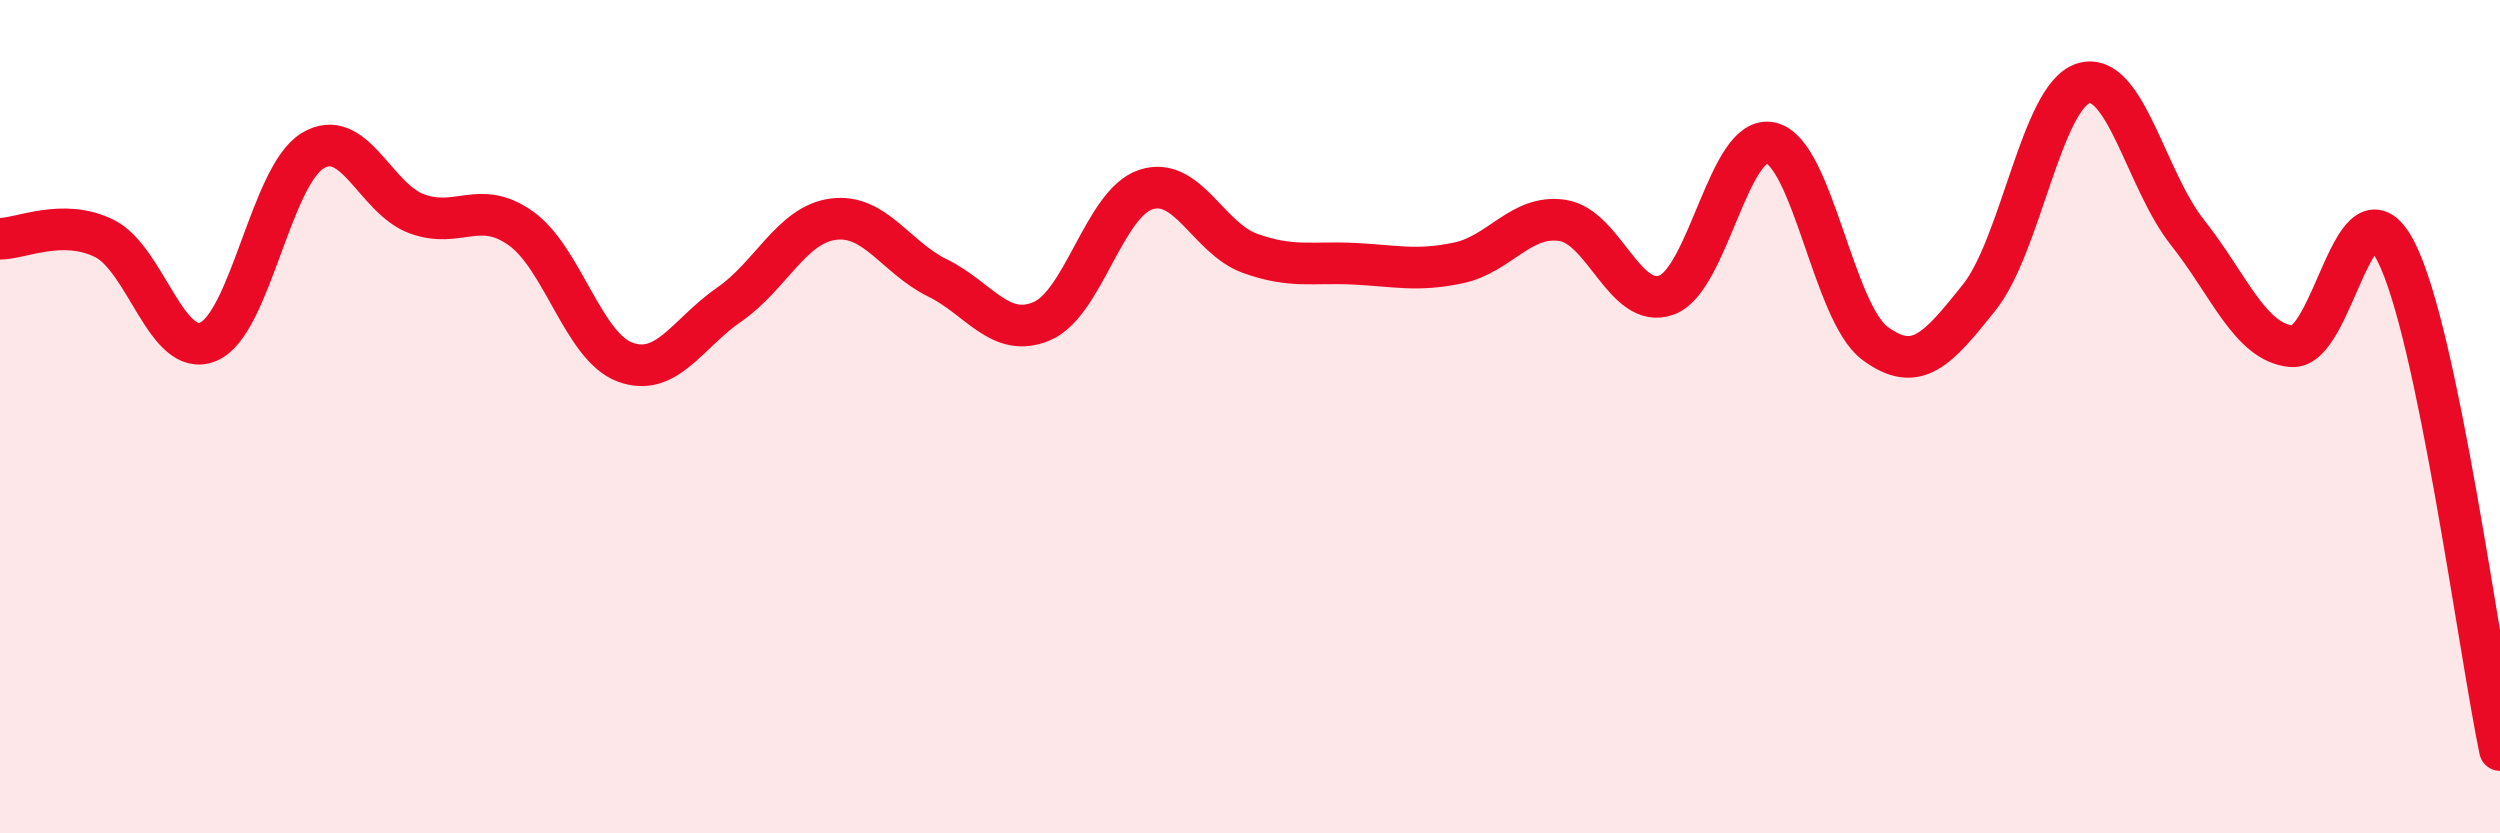 
    <svg width="60" height="20" viewBox="0 0 60 20" xmlns="http://www.w3.org/2000/svg">
      <path
        d="M 0,5.73 C 0.5,5.73 1.5,5.23 2.5,5.72 C 3.5,6.21 4,8.62 5,8.2 C 6,7.78 6.5,4.23 7.5,3.62 C 8.5,3.01 9,4.76 10,5.13 C 11,5.5 11.5,4.77 12.5,5.48 C 13.5,6.19 14,8.32 15,8.69 C 16,9.06 16.5,8 17.5,7.31 C 18.5,6.62 19,5.39 20,5.26 C 21,5.13 21.5,6.18 22.5,6.67 C 23.5,7.16 24,8.13 25,7.71 C 26,7.29 26.5,4.88 27.5,4.55 C 28.5,4.22 29,5.72 30,6.08 C 31,6.44 31.5,6.28 32.5,6.33 C 33.5,6.38 34,6.52 35,6.31 C 36,6.1 36.5,5.14 37.5,5.29 C 38.5,5.44 39,7.45 40,7.08 C 41,6.71 41.5,3.2 42.5,3.43 C 43.5,3.66 44,7.5 45,8.24 C 46,8.98 46.5,8.39 47.5,7.14 C 48.5,5.89 49,2.31 50,2 C 51,1.69 51.5,4.32 52.5,5.58 C 53.5,6.84 54,8.22 55,8.31 C 56,8.4 56.5,4.09 57.5,6.03 C 58.5,7.97 59.5,15.61 60,18L60 20L0 20Z"
        fill="#EB0A25"
        opacity="0.1"
        stroke-linecap="round"
        stroke-linejoin="round"
      />
      <path
        d="M 0,5.73 C 0.5,5.73 1.5,5.23 2.5,5.72 C 3.5,6.21 4,8.62 5,8.2 C 6,7.78 6.5,4.23 7.5,3.62 C 8.5,3.01 9,4.76 10,5.13 C 11,5.5 11.5,4.77 12.5,5.48 C 13.5,6.19 14,8.32 15,8.69 C 16,9.06 16.5,8 17.5,7.31 C 18.5,6.62 19,5.39 20,5.26 C 21,5.13 21.5,6.18 22.5,6.67 C 23.5,7.16 24,8.13 25,7.71 C 26,7.29 26.5,4.88 27.5,4.55 C 28.5,4.22 29,5.72 30,6.08 C 31,6.44 31.5,6.28 32.5,6.33 C 33.5,6.38 34,6.52 35,6.31 C 36,6.1 36.5,5.14 37.5,5.29 C 38.5,5.44 39,7.45 40,7.08 C 41,6.71 41.5,3.2 42.5,3.43 C 43.5,3.66 44,7.5 45,8.24 C 46,8.98 46.5,8.39 47.5,7.14 C 48.5,5.89 49,2.31 50,2 C 51,1.69 51.5,4.32 52.5,5.58 C 53.5,6.84 54,8.22 55,8.31 C 56,8.4 56.5,4.09 57.5,6.03 C 58.5,7.97 59.5,15.61 60,18"
        stroke="#EB0A25"
        stroke-width="1"
        fill="none"
        stroke-linecap="round"
        stroke-linejoin="round"
      />
    </svg>
  